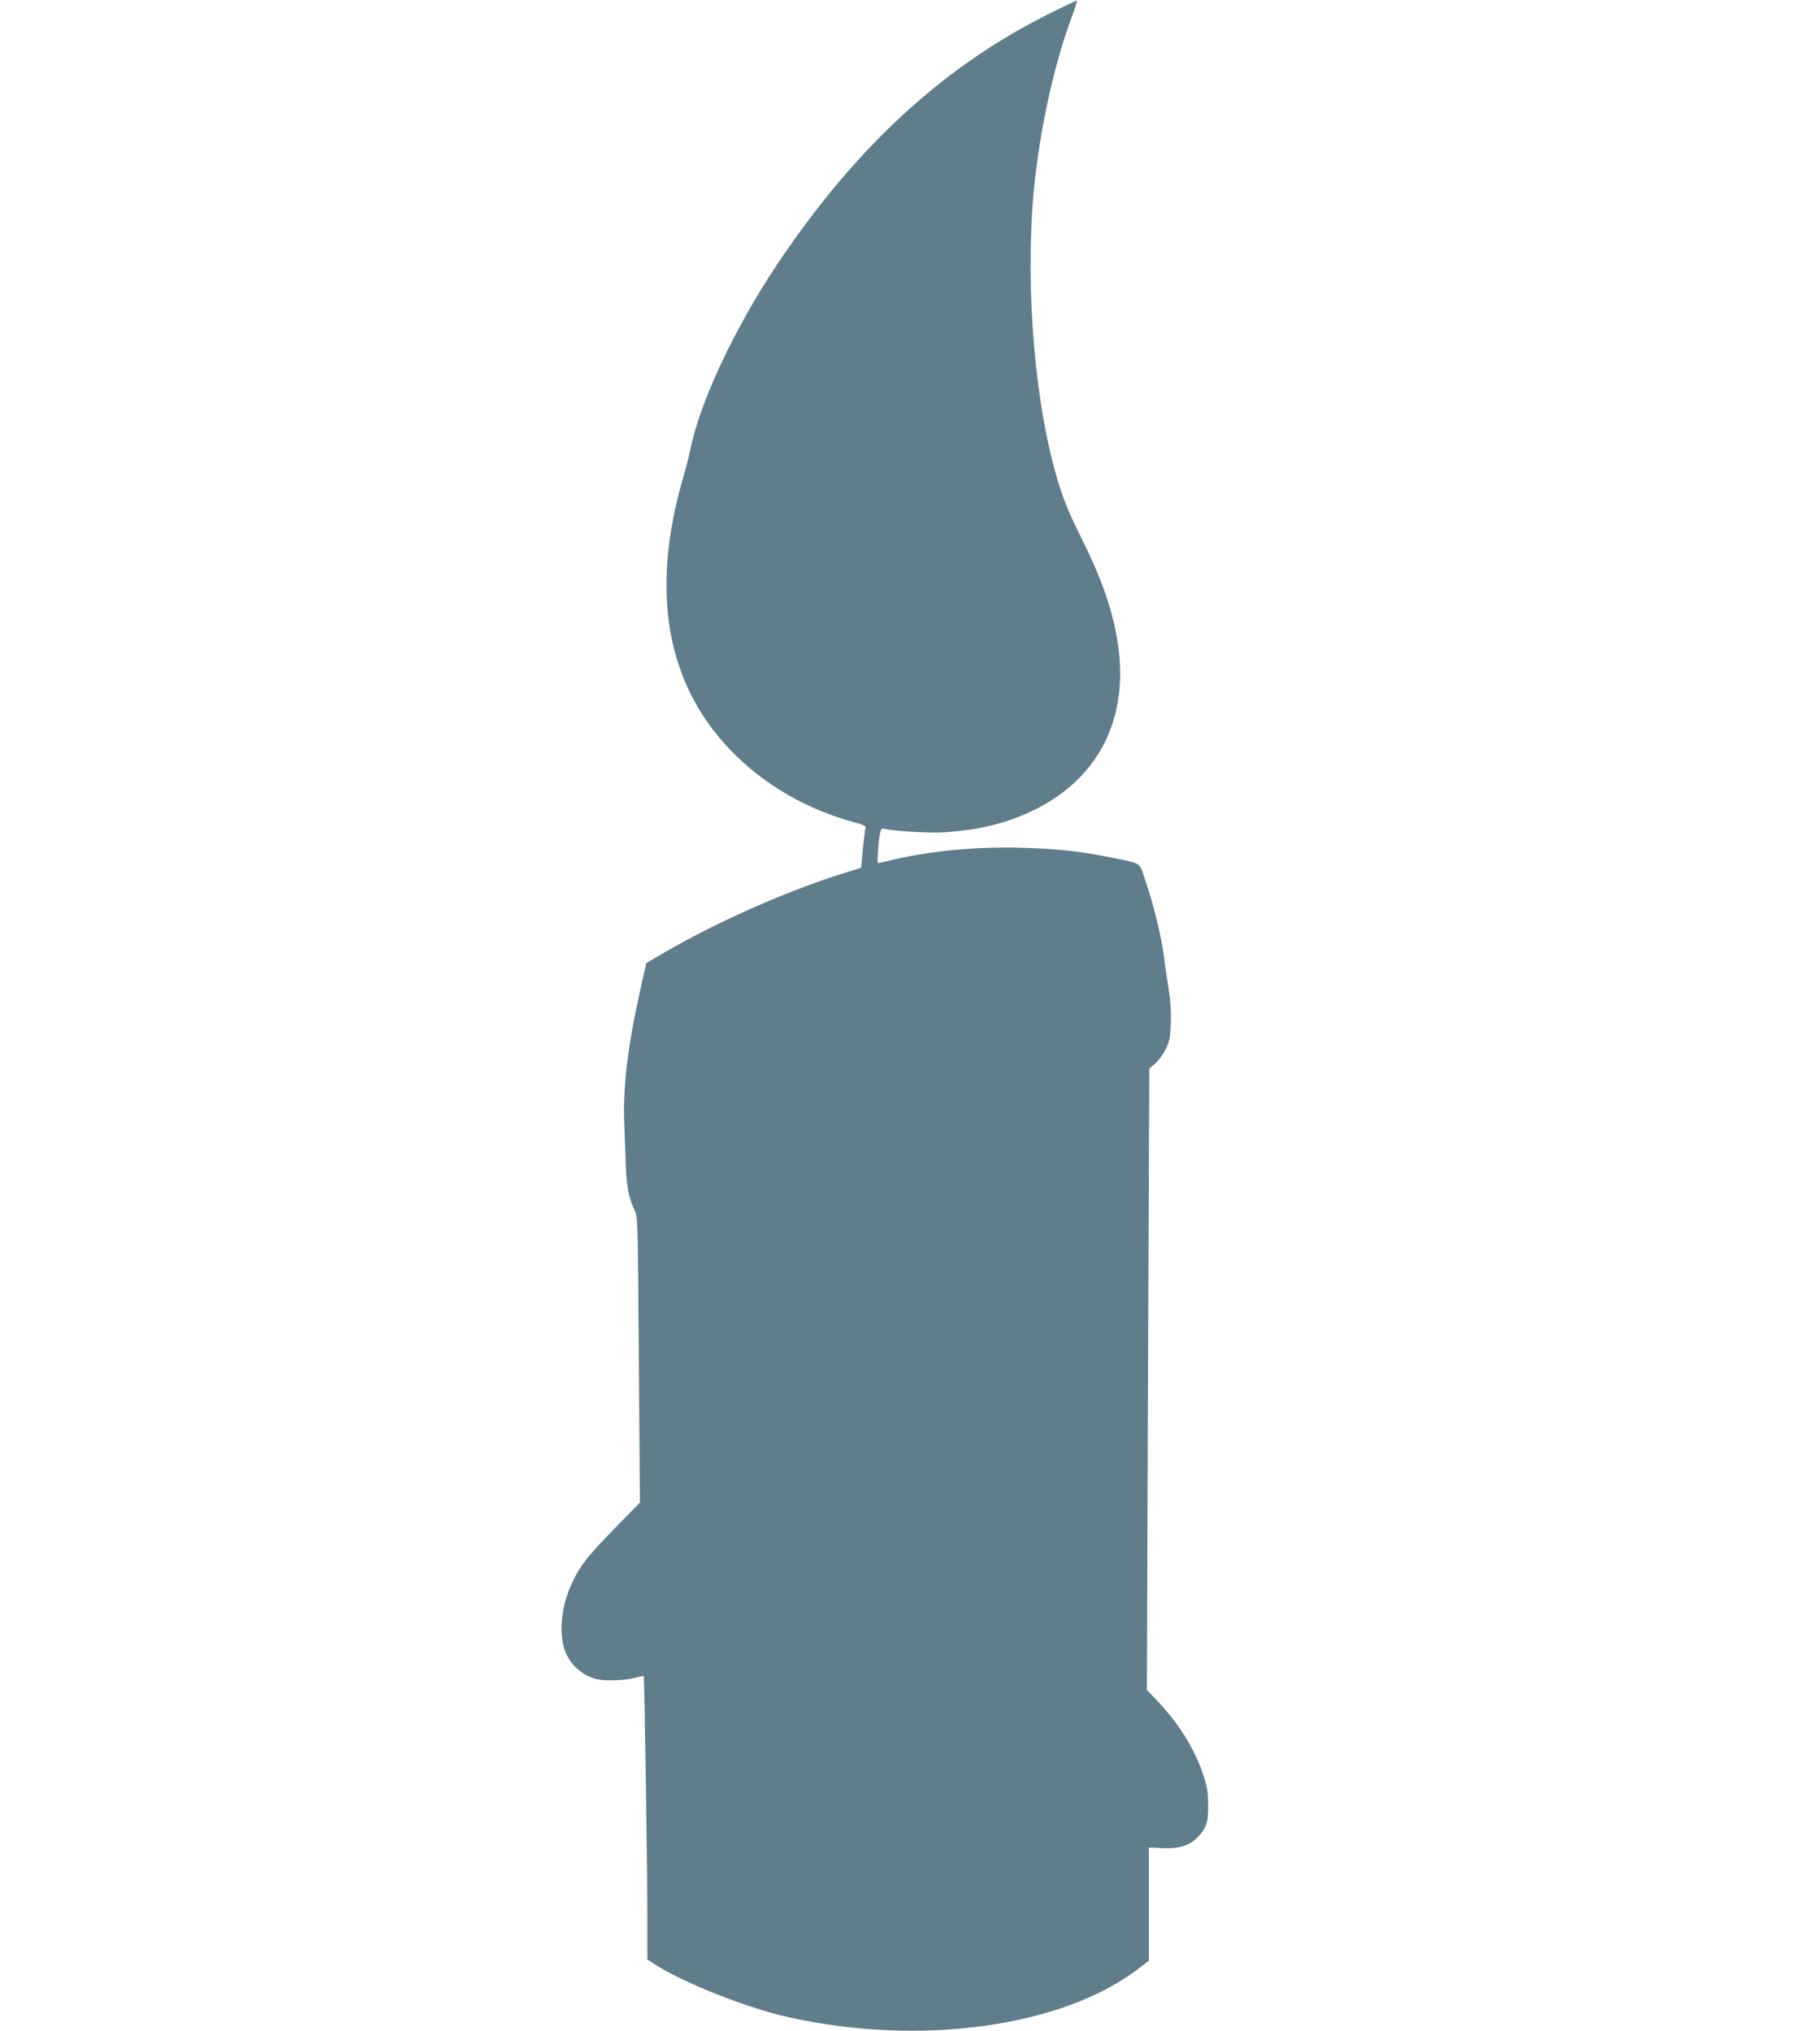 <?xml version="1.0" standalone="no"?>
<!DOCTYPE svg PUBLIC "-//W3C//DTD SVG 20010904//EN"
 "http://www.w3.org/TR/2001/REC-SVG-20010904/DTD/svg10.dtd">
<svg version="1.0" xmlns="http://www.w3.org/2000/svg"
 width="1147pt" height="1280pt" viewBox="0 0 1147 1280"
 preserveAspectRatio="xMidYMid meet">
<g transform="translate(0,1280) scale(0.1,-0.1)"
fill="#607d8b" stroke="none">
<path d="M6599 12707 c-657 -330 -1202 -832 -1691 -1558 -274 -408 -496 -878
-558 -1185 -6 -32 -27 -113 -46 -179 -205 -710 -106 -1286 294 -1707 210 -220
487 -382 795 -463 50 -14 66 -22 62 -33 -3 -7 -10 -67 -17 -132 l-11 -119
-146 -46 c-351 -113 -777 -303 -1102 -493 l-106 -62 -31 -138 c-84 -371 -117
-637 -108 -867 3 -82 8 -206 10 -275 5 -129 22 -213 56 -279 19 -37 20 -71 26
-940 l7 -901 -169 -173 c-170 -174 -219 -238 -272 -364 -53 -124 -68 -277 -37
-380 28 -93 100 -165 197 -194 48 -15 184 -12 248 6 30 8 55 13 57 11 4 -4 23
-1230 23 -1533 l0 -253 48 -31 c184 -118 580 -275 844 -333 827 -184 1715 -62
2196 301 l72 55 0 357 0 357 84 -4 c103 -5 168 14 219 64 60 60 72 96 71 209
-1 85 -5 114 -34 198 -54 159 -149 312 -288 459 l-64 67 7 1958 8 1958 38 33
c21 18 50 58 66 90 24 50 28 71 32 167 2 71 -2 143 -13 205 -8 52 -23 148 -31
214 -17 130 -65 326 -118 480 -38 115 -18 101 -212 141 -191 39 -345 56 -565
62 -285 8 -572 -19 -818 -77 -46 -11 -86 -20 -89 -20 -7 0 3 139 13 188 6 28
10 33 28 28 61 -14 283 -28 371 -22 229 15 399 57 570 140 411 201 601 578
530 1051 -32 208 -101 407 -235 675 -82 163 -120 261 -164 422 -139 512 -189
1268 -121 1848 42 357 127 730 230 1004 20 54 35 100 32 102 -2 2 -87 -38
-188 -89z"/>
</g>
</svg>
